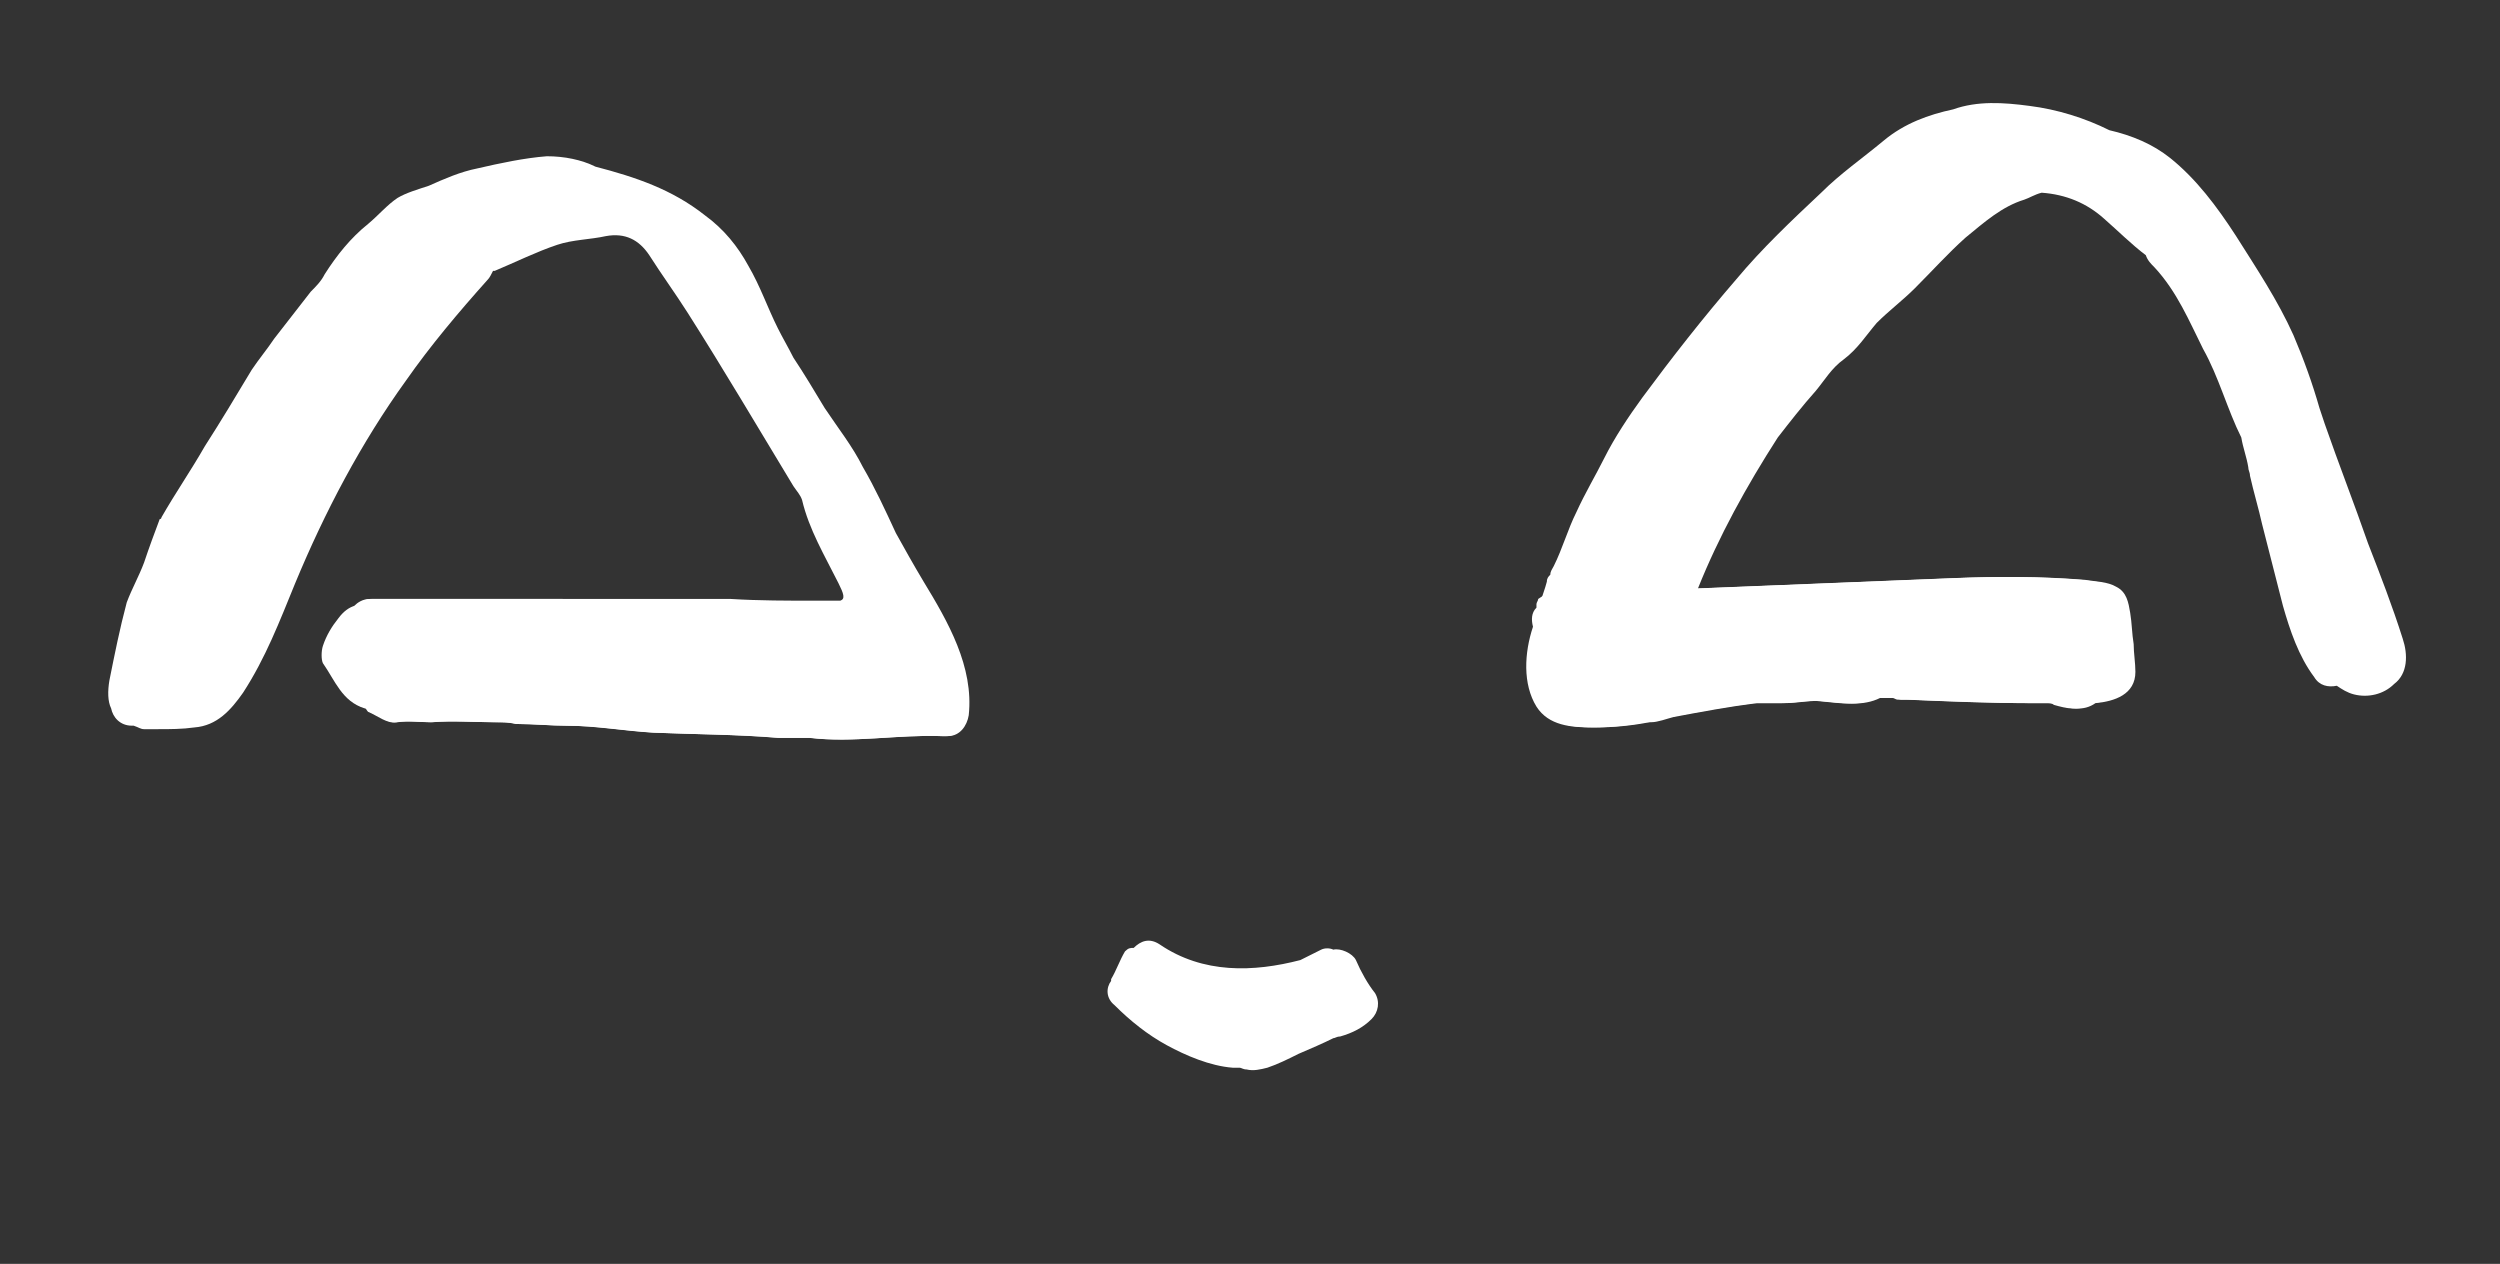 <?xml version="1.0" encoding="utf-8"?>
<!-- Generator: Adobe Illustrator 27.0.0, SVG Export Plug-In . SVG Version: 6.00 Build 0)  -->
<svg version="1.1" id="Ebene_1" xmlns="http://www.w3.org/2000/svg" xmlns:xlink="http://www.w3.org/1999/xlink" x="0px" y="0px"
	 viewBox="0 0 144 72.8" style="enable-background:new 0 0 144 72.8;" xml:space="preserve">
<rect x="0" y="0" width="144" height="72.8" fill="#333333" stroke="none"/>
<style type="text/css">
	.st0{fill:#FFFFFF;}
</style>
<path class="st0" d="M78.1,55.3c-0.2-0.4-0.9-0.7-1.3-0.6c-0.2-0.1-0.5-0.1-0.7,0c-0.4,0.2-0.8,0.4-1.2,0.6
	c-2.7,0.7-5.6,0.8-8.1-0.9c-0.6-0.4-1.1-0.2-1.5,0.2c-0.2,0-0.3,0-0.5,0.2c-0.3,0.5-0.5,1.1-0.8,1.6c0,0,0,0.1,0,0.1
	c-0.3,0.4-0.3,1,0.2,1.4c0.9,0.9,1.9,1.7,3,2.3c1.1,0.6,2.5,1.2,3.8,1.3c0.1,0,0.2,0,0.4,0c0.1,0,0.2,0.1,0.4,0.1
	c0.4,0.1,0.8,0,1.2-0.1c0.6-0.2,1.2-0.5,1.8-0.8c0.7-0.3,1.4-0.6,2-0.9c0.1,0,0.2-0.1,0.4-0.1c0.7-0.2,1.3-0.5,1.8-1
	c0.4-0.4,0.5-1,0.2-1.5C78.8,56.7,78.4,56,78.1,55.3z"/>
<path class="st0" d="M48.5,35c-0.3,0-1.4-0.1-1.7-0.1c-1.6,0-4.1-0.3-5.8-0.3c-3.2,0-5.4-0.1-8.6-0.1c-3.7,0-7.4,0-11.1,0
	c-0.4,0-0.7,0.2-0.9,0.4c-0.3,0.1-0.6,0.3-0.9,0.7c-0.4,0.5-0.7,1-0.9,1.6c-0.1,0.3-0.1,0.8,0,1c0.7,1,1.1,2.2,2.4,2.6
	c0.1,0,0.1,0.1,0.2,0.2c0.5,0.2,1.1,0.7,1.6,0.6c0.7-0.1,1.3,0,2,0c1.2-0.1,2.5,0,3.7,0c0.4,0,0.8,0,1.2,0.1c1,0,2,0.1,2.9,0.1
	c1.7,0,3.3,0.3,5,0.4c2.4,0.1,4.8,0.1,7.2,0.3c0.6,0,1.2,0,1.8,0c2.5,0.3,5.1-0.2,7.6-0.1c0.1,0,0.2,0,0.3,0c0.7,0,1.1-0.6,1.2-1.2
	c0.2-1.8-0.4-3.5-1.2-5.2C52.3,35.7,50.9,35.1,48.5,35z"/>
<path class="st0" d="M95.4,33.9c-1.3,0.1-2.4,0-3.5,0c-0.2,0-1.1,0-1.3,0c-0.9,0.1-1.3,0.1-2,0.6c0,0.1-0.1,0.2-0.1,0.3
	c0,0.1,0,0.1,0,0.2c-0.3,0.3-0.3,0.7-0.2,1.1c-0.5,1.5-0.6,3.3,0.2,4.6c0.7,1.1,2,1.2,3.2,1.2c1,0,2.1-0.1,3.1-0.3c0,0,0.1,0,0.1,0
	c0.4,0,0.9-0.2,1.3-0.3c1.6-0.3,3.2-0.6,4.8-0.8c0.4,0,0.7,0,1.1,0c0.2,0,0.3,0,0.5,0c0.8,0,1.6-0.2,2.3-0.1
	c1.1,0.1,2.2,0.3,3.2-0.2c0.3,0,0.6,0,0.9,0c0.1,0,0.2,0.1,0.3,0.1c0.2,0,0.3,0,0.5,0c2.4,0.1,4.7,0.2,7.1,0.2c0.3,0,0.7,0,1,0
	c0.1,0,0.3,0,0.4,0.1c0.7,0.2,1.5,0.4,2.2-0.1c1.1-0.1,2.3-0.5,2.3-1.8c0-0.5-0.1-1.1-0.1-1.6c-0.1-0.6-0.1-1.2-0.2-1.8
	c-0.1-0.6-0.2-1.2-0.8-1.5c-0.5-0.3-1.2-0.3-1.8-0.4c-2.5-0.2-4.9-0.2-7.4-0.1c-5,0.2-9.9,0.4-14.9,0.6"/>
<path class="st0" d="M138.4,36.8c-0.6-1.9-1.3-3.7-2-5.5c0,0,0,0,0,0c-0.8-2.3-1.7-4.6-2.5-6.9c-0.1-0.3-0.2-0.6-0.3-0.9
	c-0.4-1.4-0.9-2.8-1.5-4.2c-0.9-2-2.1-3.8-3.3-5.7c-1.1-1.7-2.3-3.3-3.8-4.5c-1-0.8-2.2-1.3-3.5-1.6c-1.4-0.7-3-1.2-4.6-1.4
	c-1.5-0.2-3-0.3-4.4,0.2c-1.4,0.3-2.8,0.8-4,1.8c-1.2,1-2.5,1.9-3.6,3c-1.7,1.6-3.4,3.2-4.9,5c-1.9,2.2-3.7,4.5-5.4,6.8
	c-0.8,1.1-1.6,2.3-2.2,3.5c-0.5,1-1.1,2-1.6,3.1c-0.5,1-0.8,2.1-1.3,3.1c-0.1,0.2-0.2,0.3-0.2,0.5c-0.1,0.1-0.2,0.2-0.2,0.4
	c-0.1,0.4-0.3,0.9-0.4,1.3c0,0.1,0,0.1,0,0.2c-0.3,0.3-0.3,0.7-0.2,1.1c-0.5,1.5-0.6,3.3,0.2,4.6c0.7,1.1,2,1.2,3.2,1.2
	c1,0,2.1-0.1,3.1-0.3c0,0,0.1,0,0.1,0c0.4,0,0.9-0.2,1.3-0.3c1.6-0.3,3.2-0.6,4.8-0.8c0.4,0,0.7,0,1.1,0c0.2,0,0.3,0,0.5,0
	c0.8,0,1.6-0.2,2.3-0.1c1.1,0.1,2.2,0.3,3.2-0.2c0.3,0,0.6,0,0.9,0c0.1,0,0.2,0.1,0.3,0.1c0.2,0,0.3,0,0.5,0
	c2.4,0.1,4.7,0.2,7.1,0.2c0.3,0,0.7,0,1,0c0.1,0,0.3,0,0.4,0.1c0.7,0.2,1.5,0.4,2.2-0.1c1.1-0.1,2.3-0.5,2.3-1.8
	c0-0.5-0.1-1.1-0.1-1.6c-0.1-0.6-0.1-1.2-0.2-1.8c-0.1-0.6-0.2-1.2-0.8-1.5c-0.5-0.3-1.2-0.3-1.8-0.4c-2.5-0.2-4.9-0.2-7.4-0.1
	c-5,0.2-9.9,0.4-14.9,0.6c1.2-3,2.8-5.9,4.6-8.7c0.7-0.9,1.4-1.8,2.2-2.7c0.5-0.6,0.9-1.3,1.6-1.8c0.8-0.6,1.3-1.4,1.9-2.1
	c0.7-0.7,1.5-1.3,2.2-2c1-1,1.9-2,2.9-2.9c1.1-0.9,2.1-1.8,3.4-2.2c0.3-0.1,0.6-0.3,1-0.4c0,0,0,0,0,0c1.4,0.1,2.6,0.6,3.6,1.5
	c0.8,0.7,1.6,1.5,2.4,2.1c0.1,0.3,0.3,0.5,0.5,0.7c1.3,1.4,2,3.1,2.8,4.7c0.9,1.6,1.4,3.5,2.2,5.1c0.1,0.6,0.3,1.1,0.4,1.7
	c0,0.2,0.1,0.3,0.1,0.5c0.2,0.9,0.5,1.9,0.7,2.8c0.4,1.6,0.8,3.1,1.2,4.7c0.4,1.4,0.9,2.9,1.8,4.1c0.3,0.5,0.8,0.6,1.3,0.5
	c0.3,0.2,0.6,0.4,1,0.5c0.8,0.2,1.7,0,2.3-0.6C138.7,38.8,138.7,37.7,138.4,36.8z"/>
<path class="st0" d="M51.6,30.7c-0.6-1.3-1.2-2.6-1.9-3.8c-0.6-1.2-1.4-2.2-2.2-3.4c-0.6-1-1.2-2-1.8-2.9c-0.3-0.6-0.6-1.1-0.9-1.7
	c-0.6-1.2-1-2.4-1.7-3.6c-0.6-1.1-1.4-2.1-2.5-2.9c-1.9-1.5-4-2.2-6.3-2.8C33.5,9.2,32.5,9,31.5,9c-1.3,0.1-2.7,0.4-4,0.7
	c-1,0.2-1.9,0.6-2.8,1c-0.6,0.2-1.3,0.4-1.8,0.7c-0.6,0.4-1.1,1-1.7,1.5c-1,0.8-1.8,1.8-2.5,2.9c-0.2,0.4-0.5,0.7-0.8,1
	c-0.7,0.9-1.4,1.8-2.1,2.7c-0.4,0.6-0.9,1.2-1.3,1.8c-0.9,1.5-1.8,3-2.7,4.4c-0.8,1.4-1.7,2.7-2.5,4.1c0,0,0,0.1-0.1,0.1
	c-0.3,0.8-0.6,1.6-0.9,2.5c-0.3,0.8-0.7,1.5-1,2.3c-0.4,1.5-0.7,3-1,4.5c-0.1,0.6-0.1,1.2,0.1,1.6c0.1,0.5,0.5,1,1.2,1
	c0,0,0.1,0,0.1,0C8,41.9,8.1,42,8.3,42c0.3,0,0.5,0,0.8,0c0.7,0,1.4,0,2.1-0.1c1.3-0.1,2.1-1,2.8-2c1.3-2,2.1-4.1,3-6.3
	c1.7-4.1,3.8-8.1,6.4-11.7c1.4-2,3-3.9,4.7-5.8c0.1-0.1,0.2-0.3,0.3-0.5c0,0,0,0,0.1,0c1.2-0.5,2.4-1.1,3.6-1.5
	c0.9-0.3,1.9-0.3,2.8-0.5c1.1-0.2,1.9,0.2,2.5,1.1c0.7,1.1,1.5,2.2,2.2,3.3c2.1,3.3,4.1,6.7,6.1,10c0.2,0.3,0.4,0.5,0.5,0.8
	c0.4,1.7,1.3,3.2,2.1,4.8c0.3,0.6,0.4,0.9,0.1,1c-0.5,0-0.9,0-1.4,0c-1.6,0-3.3,0-4.9-0.1c-3.2,0-6.4,0-9.6,0c-3.7,0-7.4,0-11.1,0
	c-0.4,0-0.7,0.2-0.9,0.4c-0.3,0.1-0.6,0.3-0.9,0.7c-0.4,0.5-0.7,1-0.9,1.6c-0.1,0.3-0.1,0.8,0,1c0.7,1,1.1,2.2,2.4,2.6
	c0.1,0,0.1,0.1,0.2,0.2c0.5,0.2,1.1,0.7,1.6,0.6c0.7-0.1,1.3,0,2,0c1.2-0.1,2.5,0,3.7,0c0.4,0,0.8,0,1.2,0.1c1,0,2,0.1,2.9,0.1
	c1.7,0,3.3,0.3,5,0.4c2.4,0.1,4.8,0.1,7.2,0.3c0.6,0,1.2,0,1.8,0c2.5,0.3,5.1-0.2,7.6-0.1c0.1,0,0.2,0,0.3,0c0.7,0,1.1-0.6,1.2-1.2
	c0.3-2.8-1.2-5.4-2.6-7.7C52.6,32.5,52.1,31.6,51.6,30.7z"/>
</svg>
